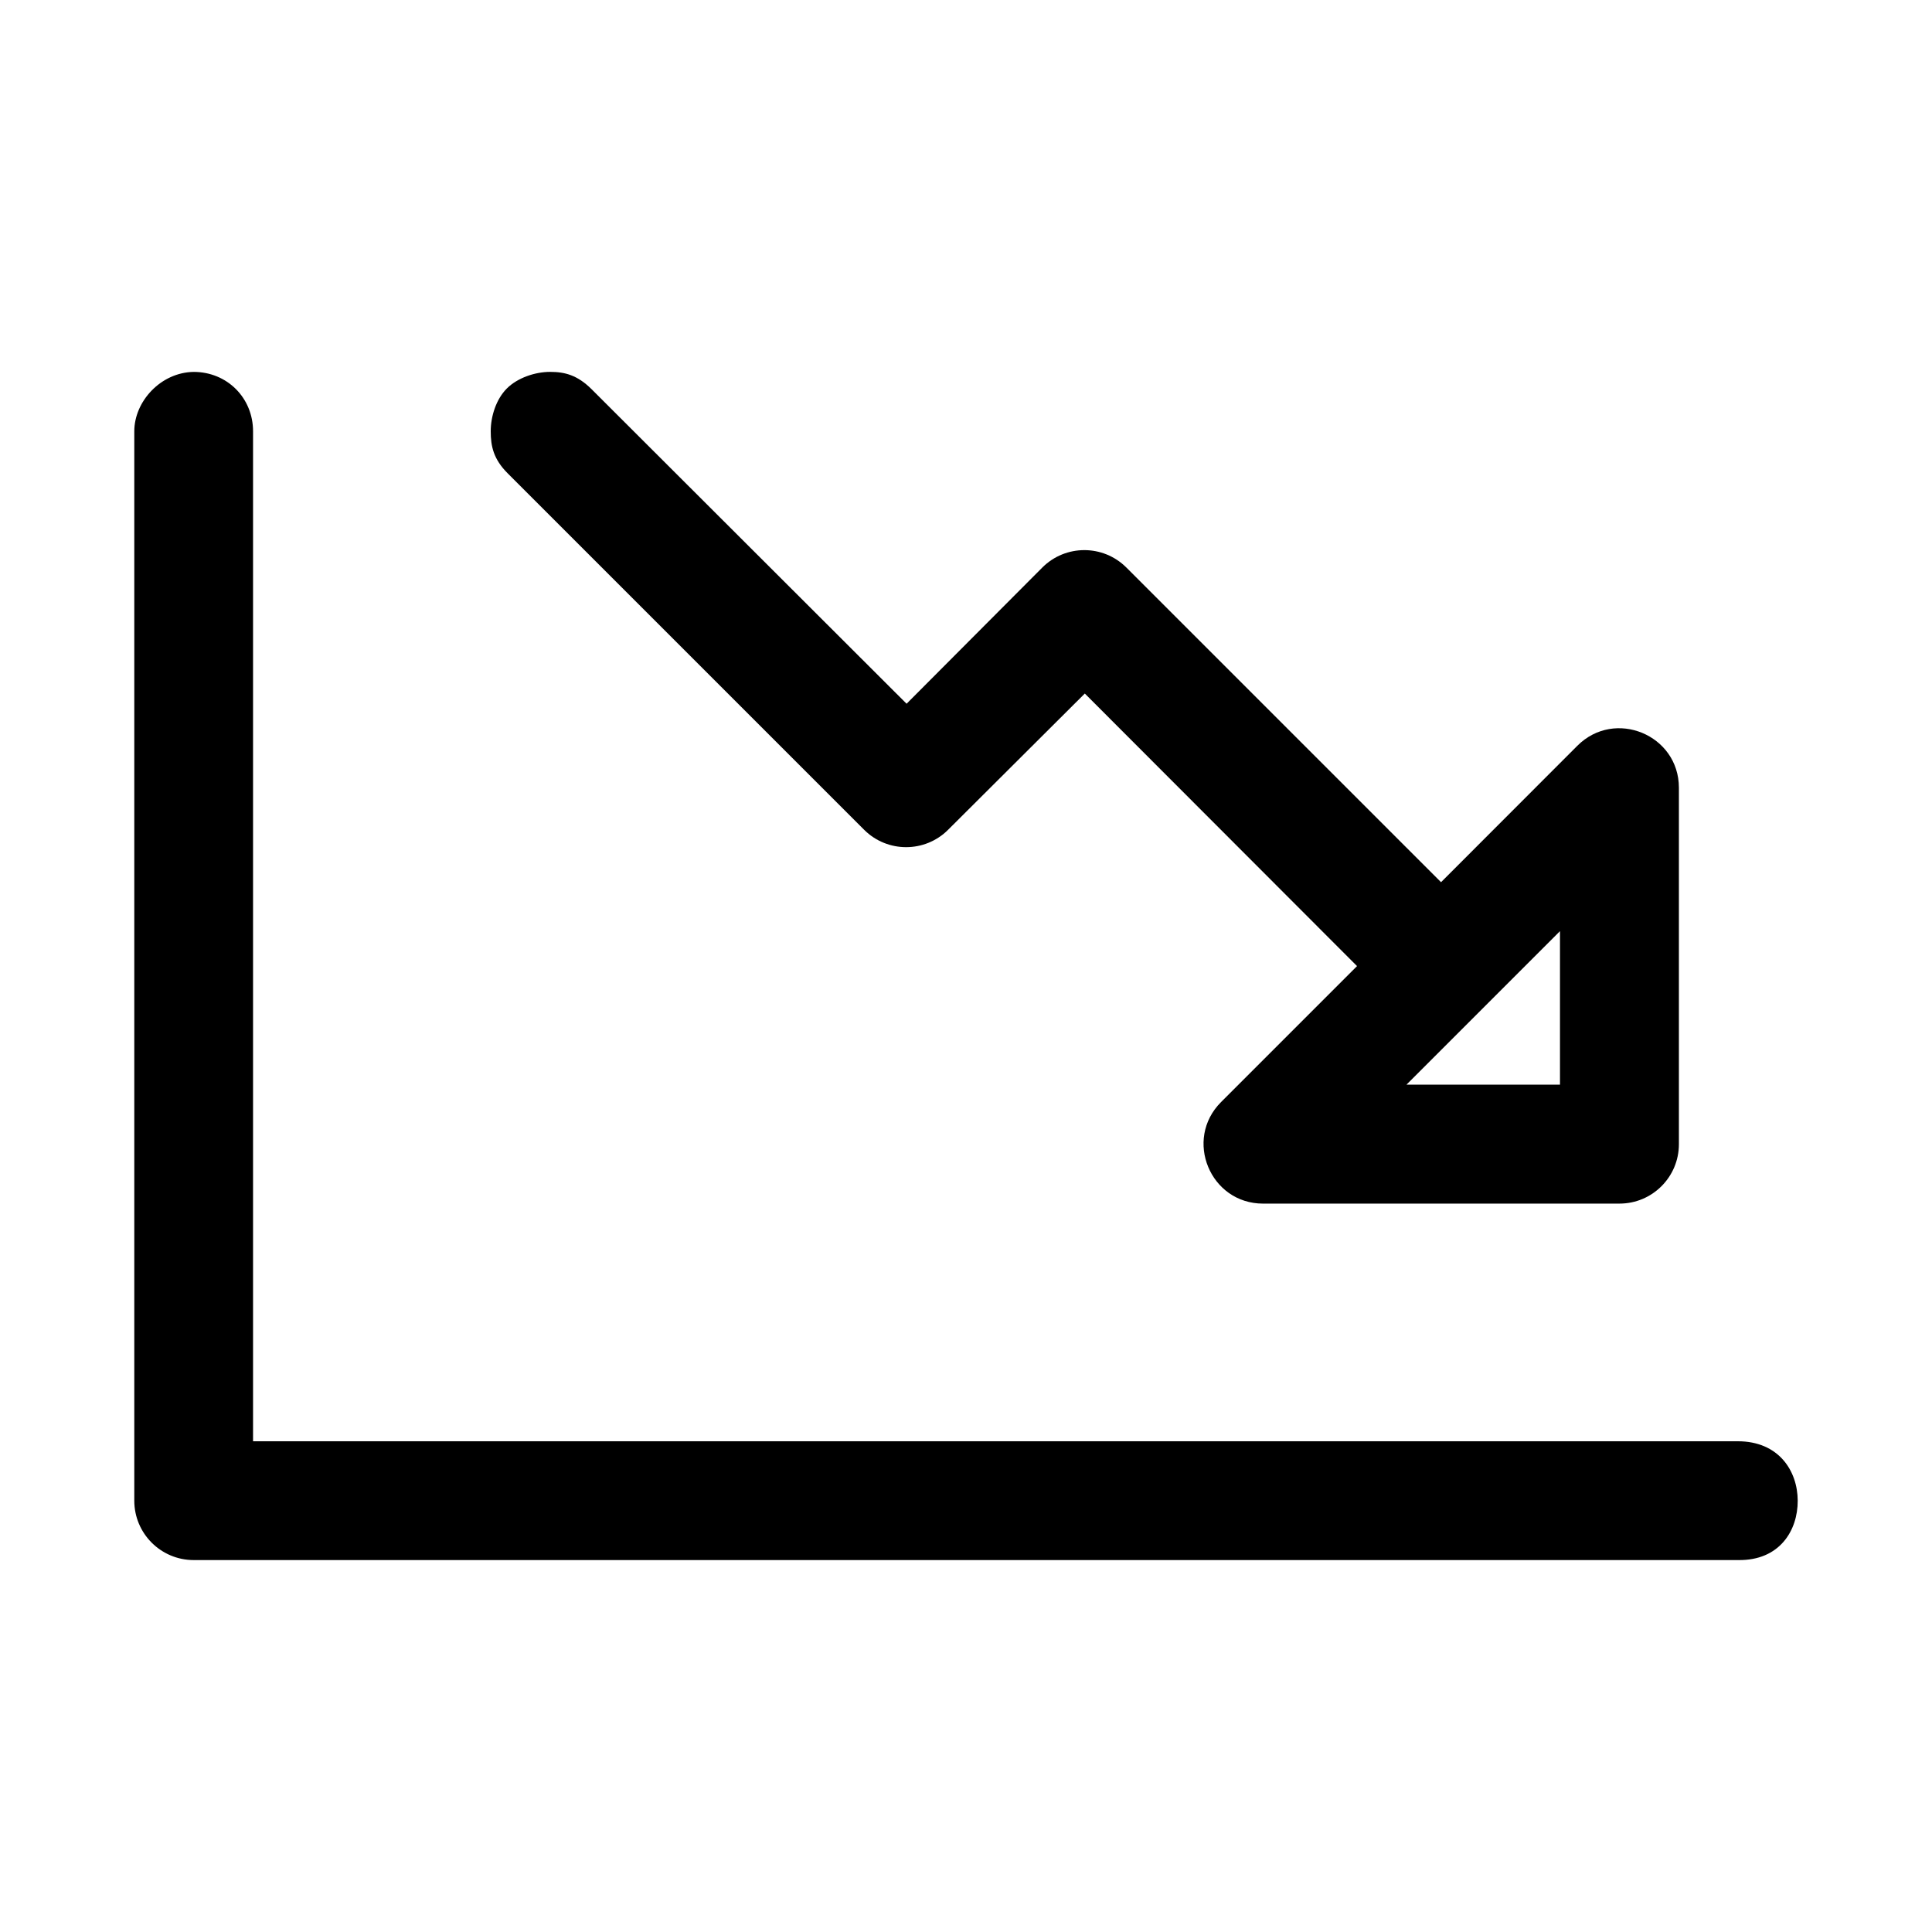 <?xml version="1.0" encoding="UTF-8"?>
<!-- Uploaded to: ICON Repo, www.svgrepo.com, Generator: ICON Repo Mixer Tools -->
<svg fill="#000000" width="800px" height="800px" version="1.1" viewBox="144 144 512 512" xmlns="http://www.w3.org/2000/svg">
 <g>
  <path d="m195.33 242.56c-8.695 0.117-15.742 7.785-15.742 15.742v283.39c0 8.695 7.051 15.742 15.742 15.742h409.34c10.91 0.156 15.773-7.797 15.742-15.742-0.031-7.945-5.066-15.742-15.871-15.742h-393.48v-267.65c0-8.867-6.879-15.742-15.742-15.742z"/>
  <path d="m478.72 462.97c-14.02-0.004-21.043-16.988-11.133-26.906l36.039-36.039-72.141-72.23-36.223 36.102c-6.148 6.144-16.113 6.144-22.262 0l-94.465-94.465c-3.734-3.734-4.488-7.137-4.488-11.133 0-4 1.453-8.523 4.273-11.348 2.82-2.82 7.473-4.398 11.469-4.398 3.879 0 7.246 0.852 11.008 4.613l83.457 83.332 35.977-36.102c6.148-6.144 16.113-6.144 22.262 0l83.395 83.395 36.133-36.164c9.918-9.91 26.902-2.887 26.906 11.133v94.465c0 8.691-7.051 15.742-15.742 15.742zm38.008-31.52h40.684v-40.684z"/>
 </g>
</svg>